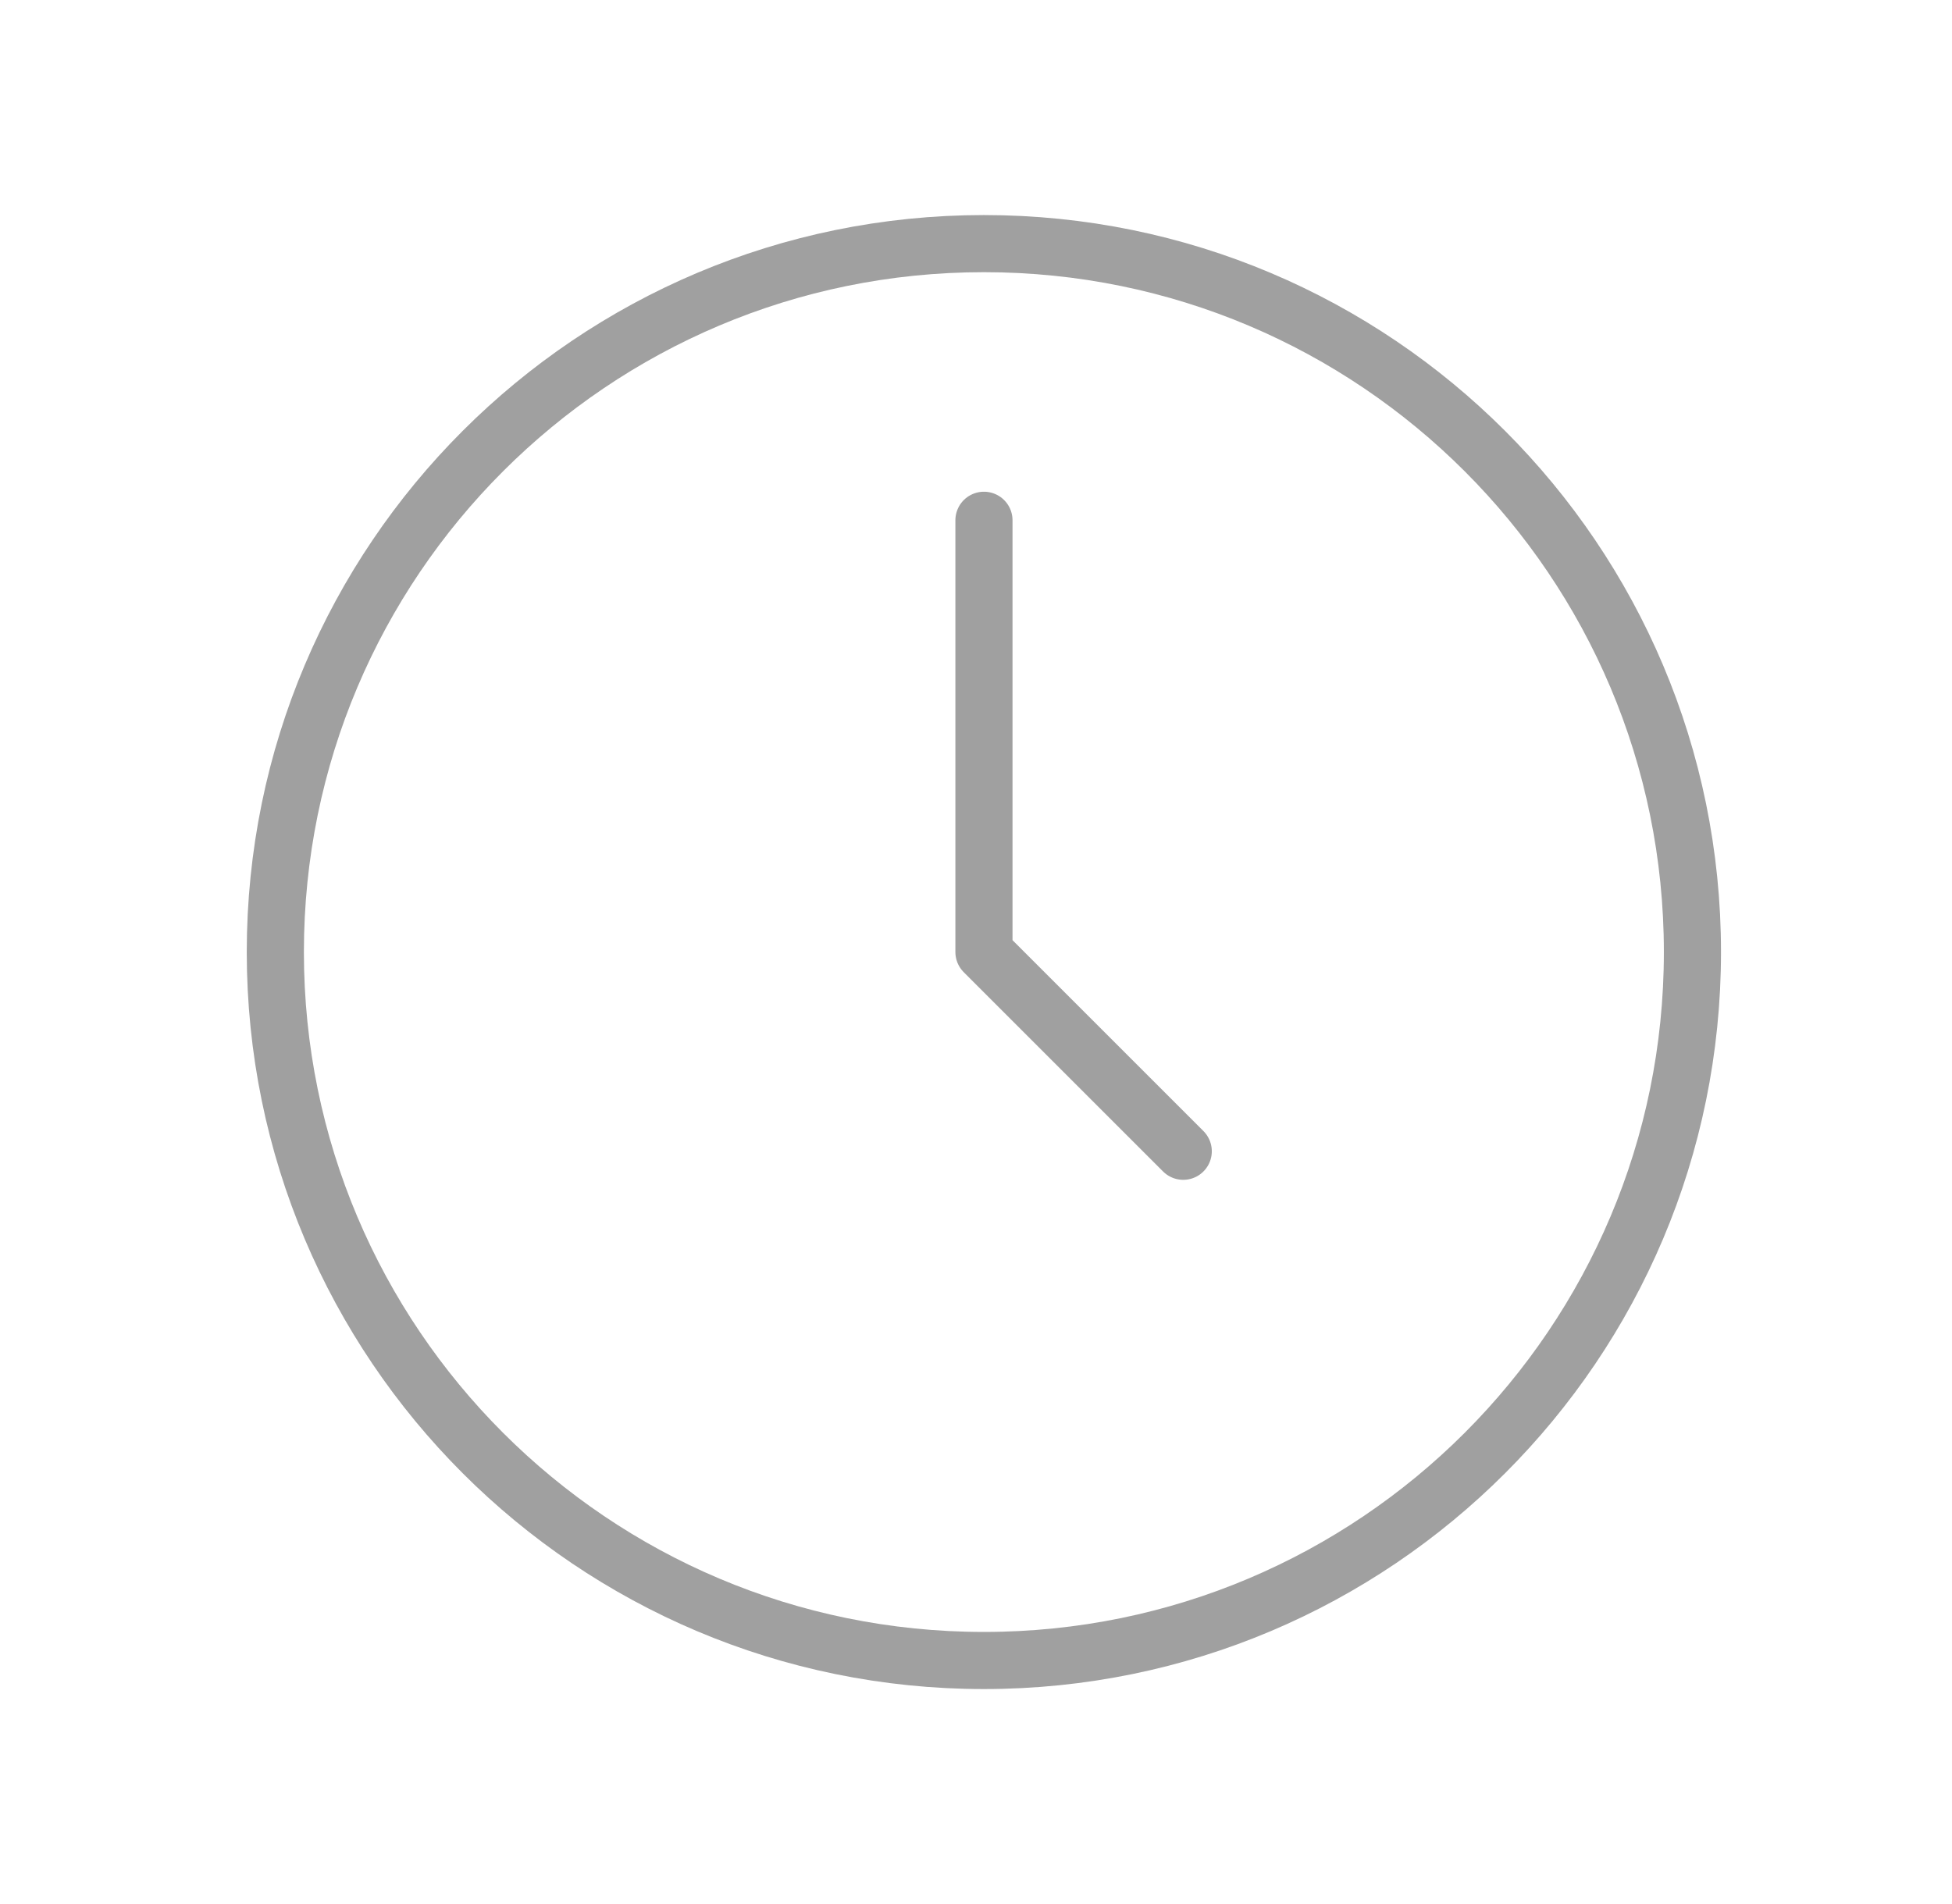 <?xml version="1.0" encoding="UTF-8"?>
<svg width="41px" height="40px" viewBox="0 0 41 40" version="1.1" xmlns="http://www.w3.org/2000/svg" xmlns:xlink="http://www.w3.org/1999/xlink">
    <title>切片</title>
    <g id="页面-1" stroke="none" stroke-width="1" fill="none" fill-rule="evenodd">
        <g id="20220602-驗車介紹頁" transform="translate(-121, -2859)">
            <g id="编组-2" transform="translate(0, 2755)">
                <g id="编组" transform="translate(20, 104)">
                    <g id="圖標/20220525/驗車介紹頁/驗車流程/確認時間" transform="translate(101.667, 0)">
                        <g id="时间" transform="translate(5.116, 5.116)">
                            <rect id="矩形" fill="#000000" fill-rule="nonzero" opacity="0" x="0" y="0" width="29.767" height="29.767"></rect>
                            <path d="M14.883,0.002 C6.663,0.002 0,6.664 0,14.885 C0,23.105 6.663,29.768 14.883,29.768 C23.102,29.768 29.765,23.105 29.765,14.885 C29.765,6.664 23.102,0.002 14.883,0.002 Z" id="路径" stroke="#A0A0A0" stroke-width="1.2" stroke-linecap="round" stroke-linejoin="round"></path>
                            <polyline id="路径-7" stroke="#A0A0A0" stroke-width="1.2" stroke-linecap="round" stroke-linejoin="round" points="14.884 5.814 14.884 14.884 19.07 19.07"></polyline>
                        </g>
                    </g>
                </g>
            </g>
        </g>
    </g>
</svg>